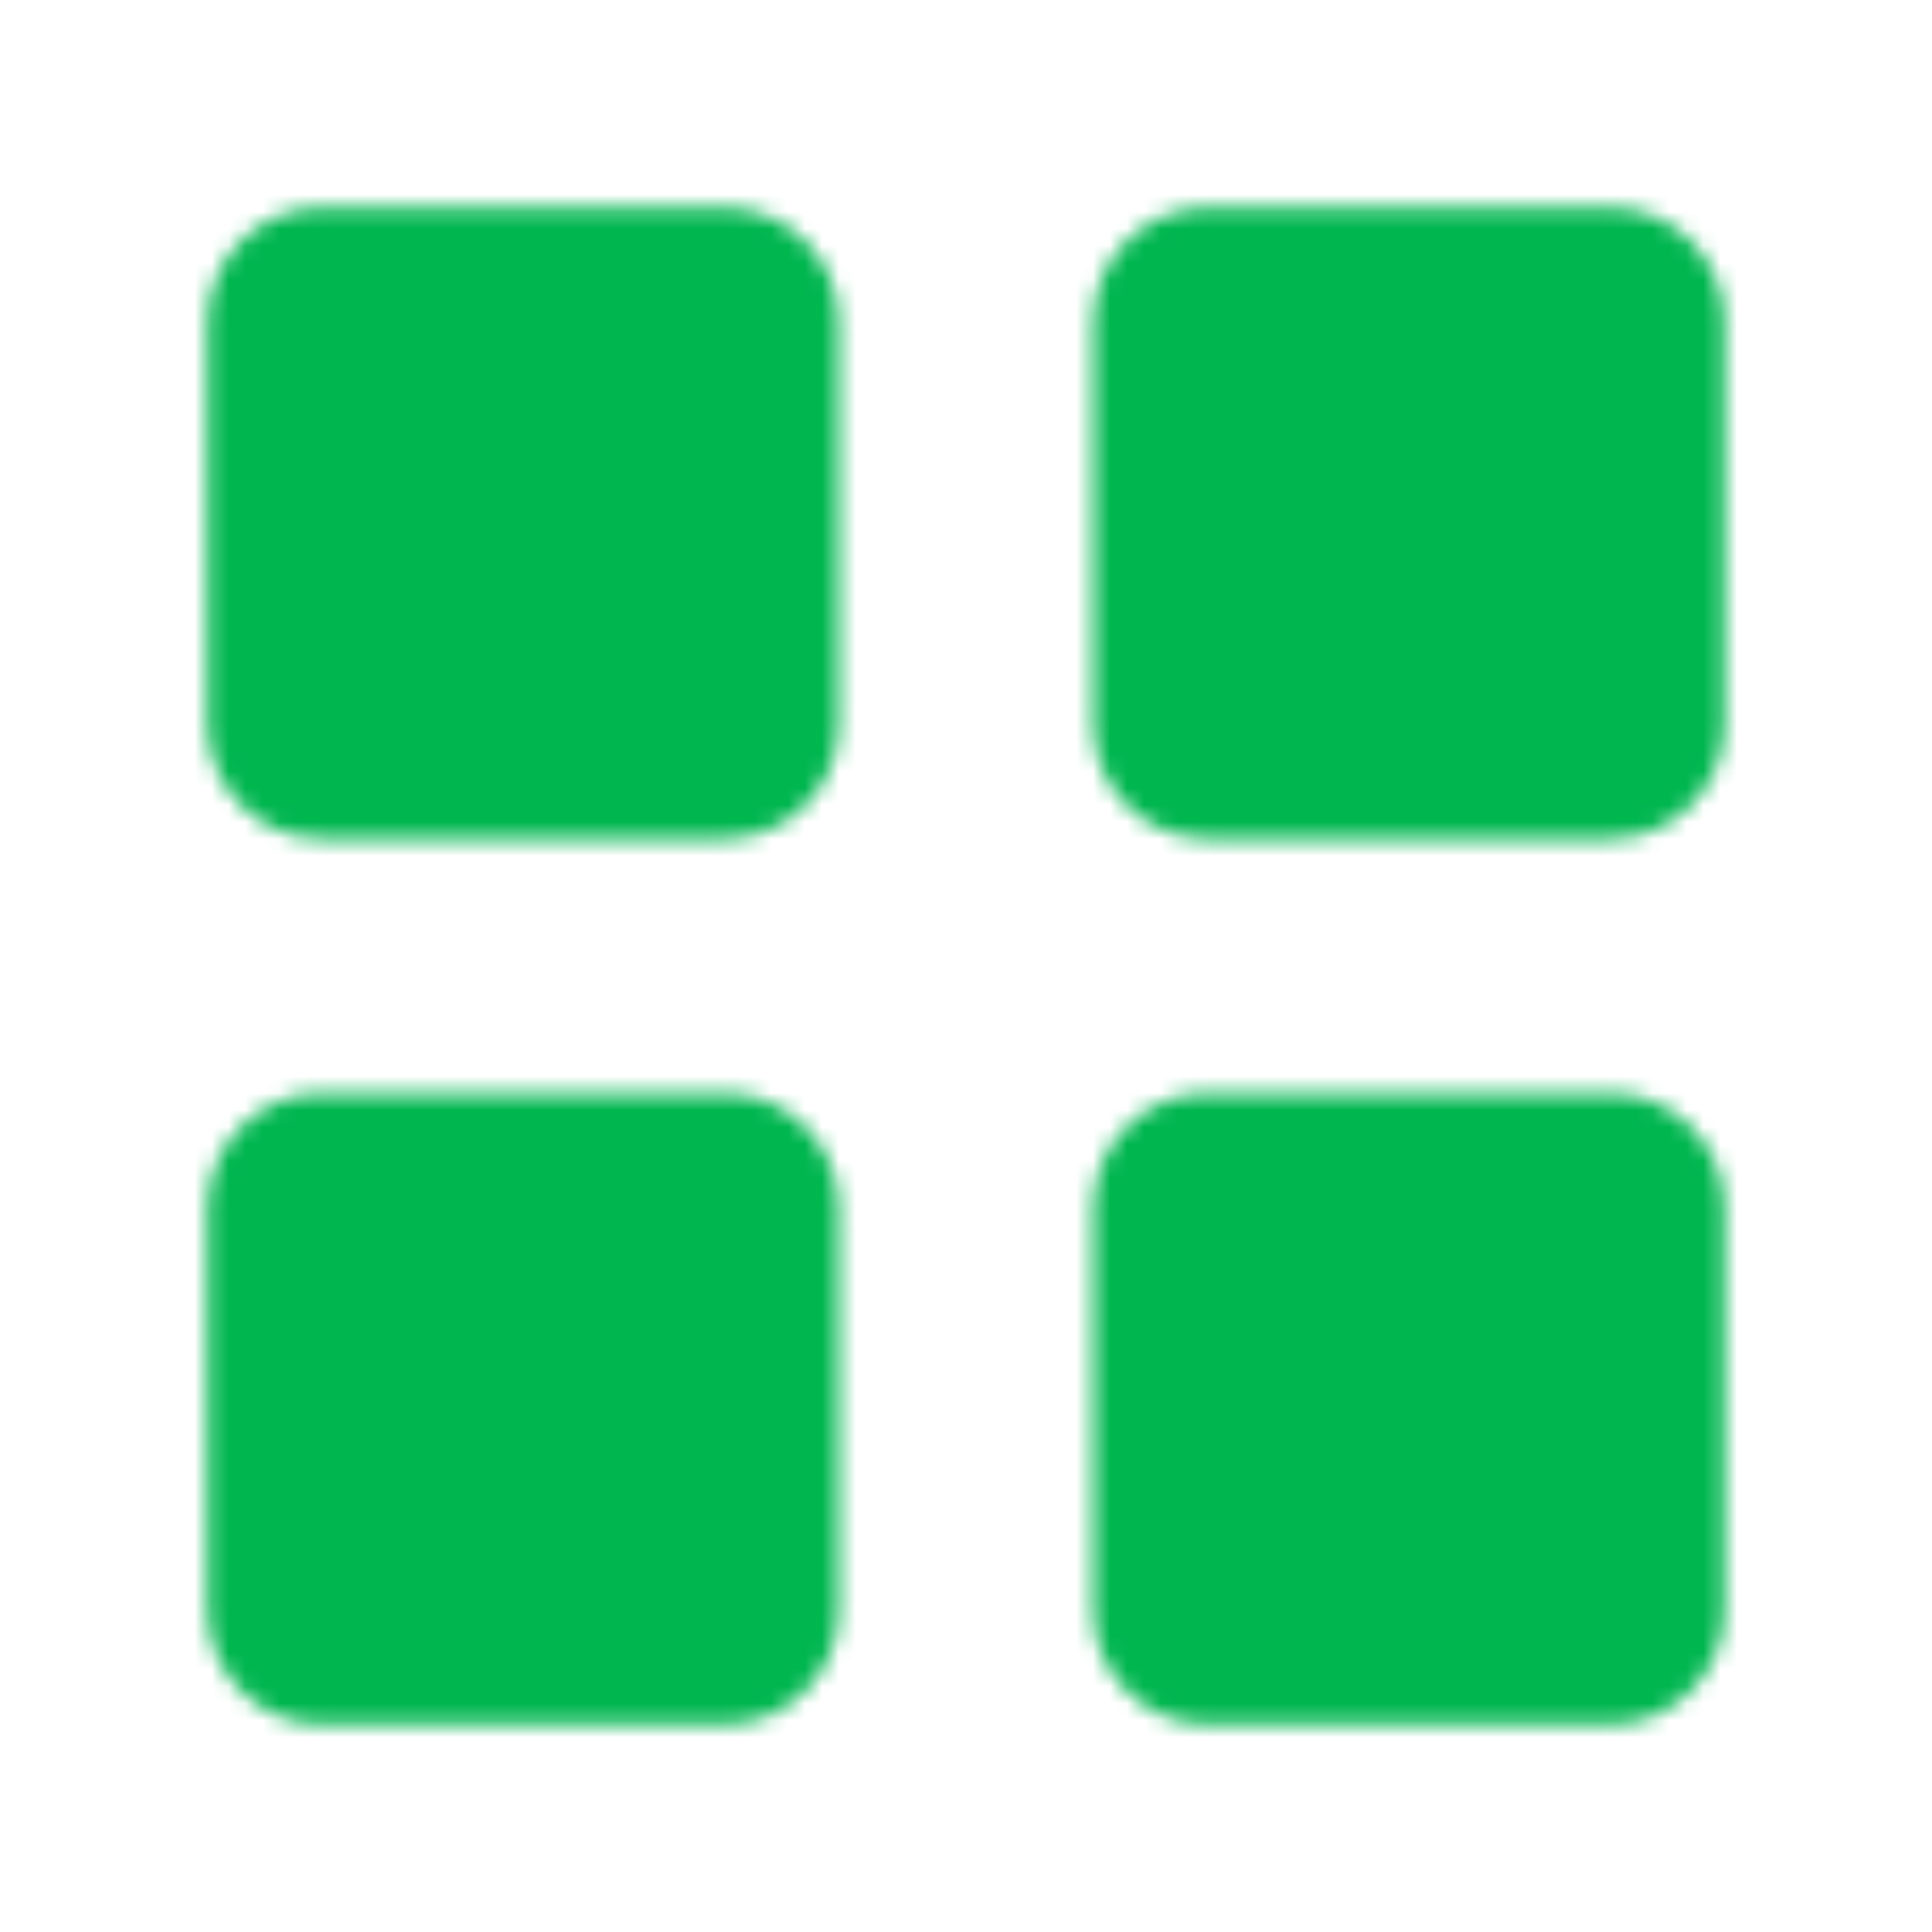 <svg xmlns="http://www.w3.org/2000/svg" width="114" height="114" viewBox="0 0 114 114" fill="none"><mask id="mask0_184_6105" style="mask-type:luminance" maskUnits="userSpaceOnUse" x="12" y="12" width="90" height="90"><path d="M42.75 14.25H19C17.74 14.25 16.532 14.75 15.641 15.641C14.75 16.532 14.25 17.74 14.25 19V42.75C14.25 44.01 14.75 45.218 15.641 46.109C16.532 47 17.74 47.5 19 47.5H42.75C44.01 47.5 45.218 47 46.109 46.109C47 45.218 47.5 44.01 47.5 42.75V19C47.5 17.74 47 16.532 46.109 15.641C45.218 14.75 44.01 14.25 42.75 14.25ZM42.75 66.5H19C17.74 66.5 16.532 67 15.641 67.891C14.75 68.782 14.25 69.99 14.25 71.25V95C14.25 96.26 14.75 97.468 15.641 98.359C16.532 99.25 17.74 99.75 19 99.75H42.75C44.01 99.75 45.218 99.25 46.109 98.359C47 97.468 47.5 96.26 47.5 95V71.25C47.5 69.99 47 68.782 46.109 67.891C45.218 67 44.01 66.5 42.75 66.5ZM95 14.25H71.25C69.99 14.25 68.782 14.75 67.891 15.641C67 16.532 66.5 17.74 66.5 19V42.75C66.5 44.01 67 45.218 67.891 46.109C68.782 47 69.99 47.5 71.25 47.5H95C96.26 47.5 97.468 47 98.359 46.109C99.25 45.218 99.75 44.01 99.75 42.75V19C99.75 17.74 99.25 16.532 98.359 15.641C97.468 14.75 96.26 14.25 95 14.25ZM95 66.5H71.25C69.99 66.5 68.782 67 67.891 67.891C67 68.782 66.5 69.99 66.5 71.25V95C66.5 96.26 67 97.468 67.891 98.359C68.782 99.25 69.99 99.75 71.25 99.75H95C96.26 99.75 97.468 99.25 98.359 98.359C99.25 97.468 99.75 96.26 99.75 95V71.25C99.75 69.99 99.25 68.782 98.359 67.891C97.468 67 96.26 66.5 95 66.5Z" fill="#555555" stroke="white" stroke-width="4" stroke-linejoin="round"></path></mask><g mask="url(#mask0_184_6105)"><path d="M0 0H114V114H0V0Z" fill="#00B64F"></path></g></svg>